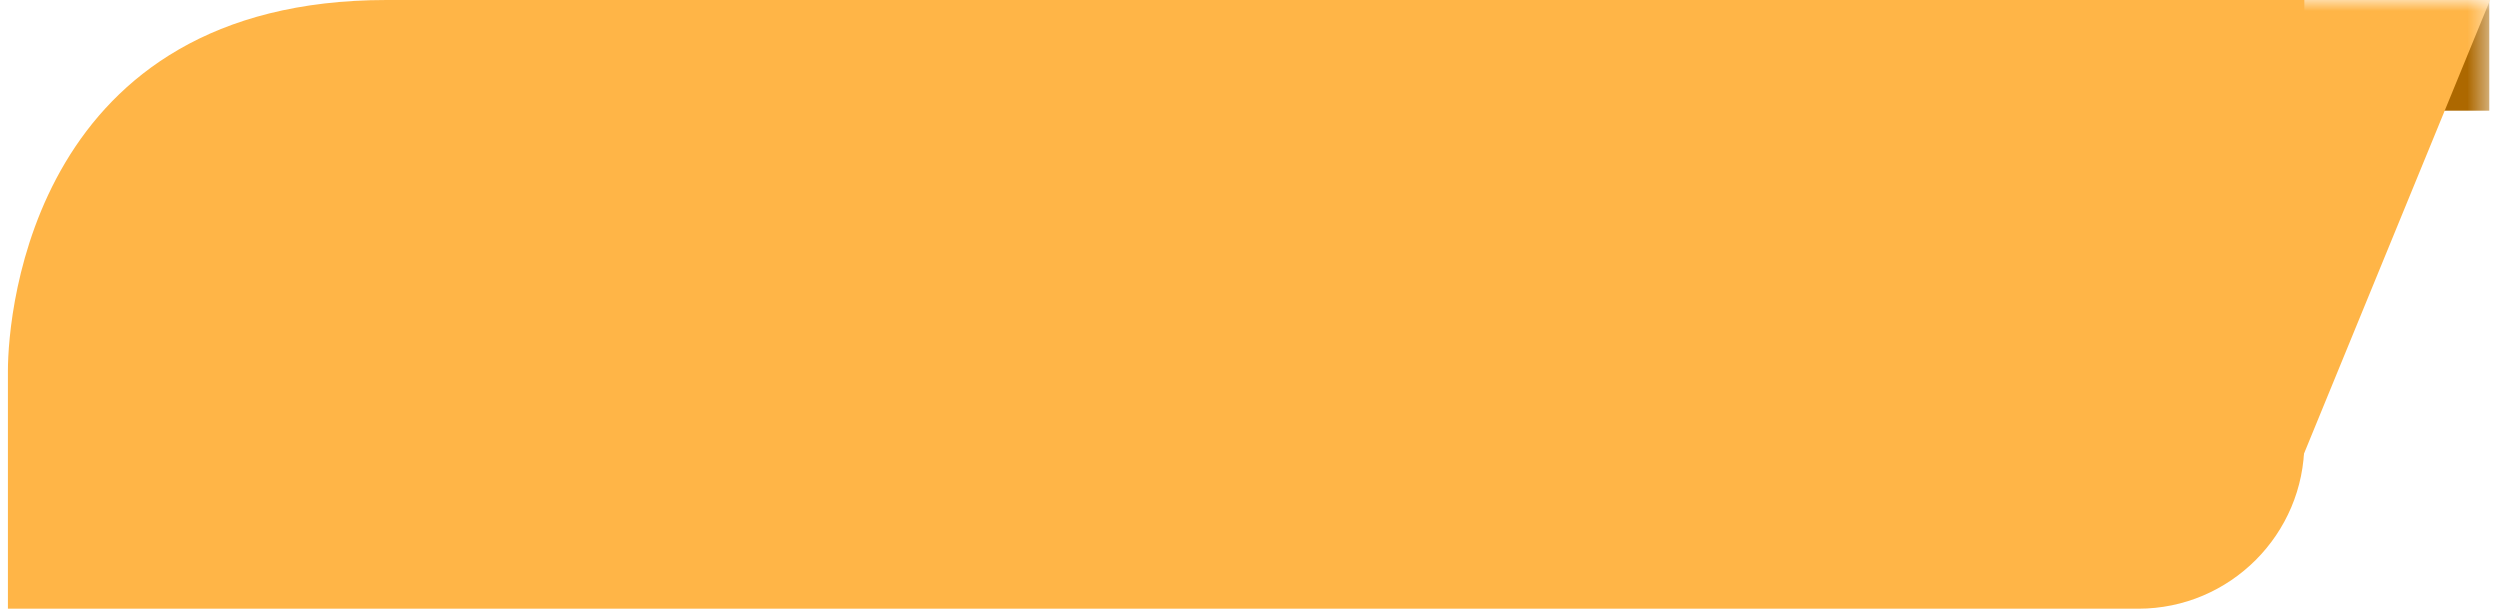 <svg width="115" height="28" viewBox="0 0 115 28" fill="none" xmlns="http://www.w3.org/2000/svg">
<g id="Group 616">
<g id="Clip path group">
<mask id="mask0_1391_11108" style="mask-type:luminance" maskUnits="userSpaceOnUse" x="99" y="0" width="16" height="28">
<g id="clippath">
<path id="Vector" d="M99.273 0H114.545V28H99.273V0Z" fill="white"/>
</g>
</mask>
<g mask="url(#mask0_1391_11108)">
<g id="Group">
<g id="Group_2">
<path id="Vector_2" fill-rule="evenodd" clip-rule="evenodd" d="M114.507 0H105.598V5.091H114.507V0Z" fill="#AD6800"/>
<path id="Vector_3" fill-rule="evenodd" clip-rule="evenodd" d="M114.545 0H3.818C-0.395 0 -3.818 3.424 -3.818 7.636V28H97.936C101.029 28 103.829 26.129 105 23.265L114.545 0Z" fill="#FFB547"/>
</g>
</g>
</g>
</g>
<path id="Vector_4" d="M106 0L17.784 0C1.597 0 0.364 14.25 0.364 17.062V28H98.364C102.576 28 106 24.576 106 20.364V0Z" fill="#FFB547"/>
</g>
</svg>
